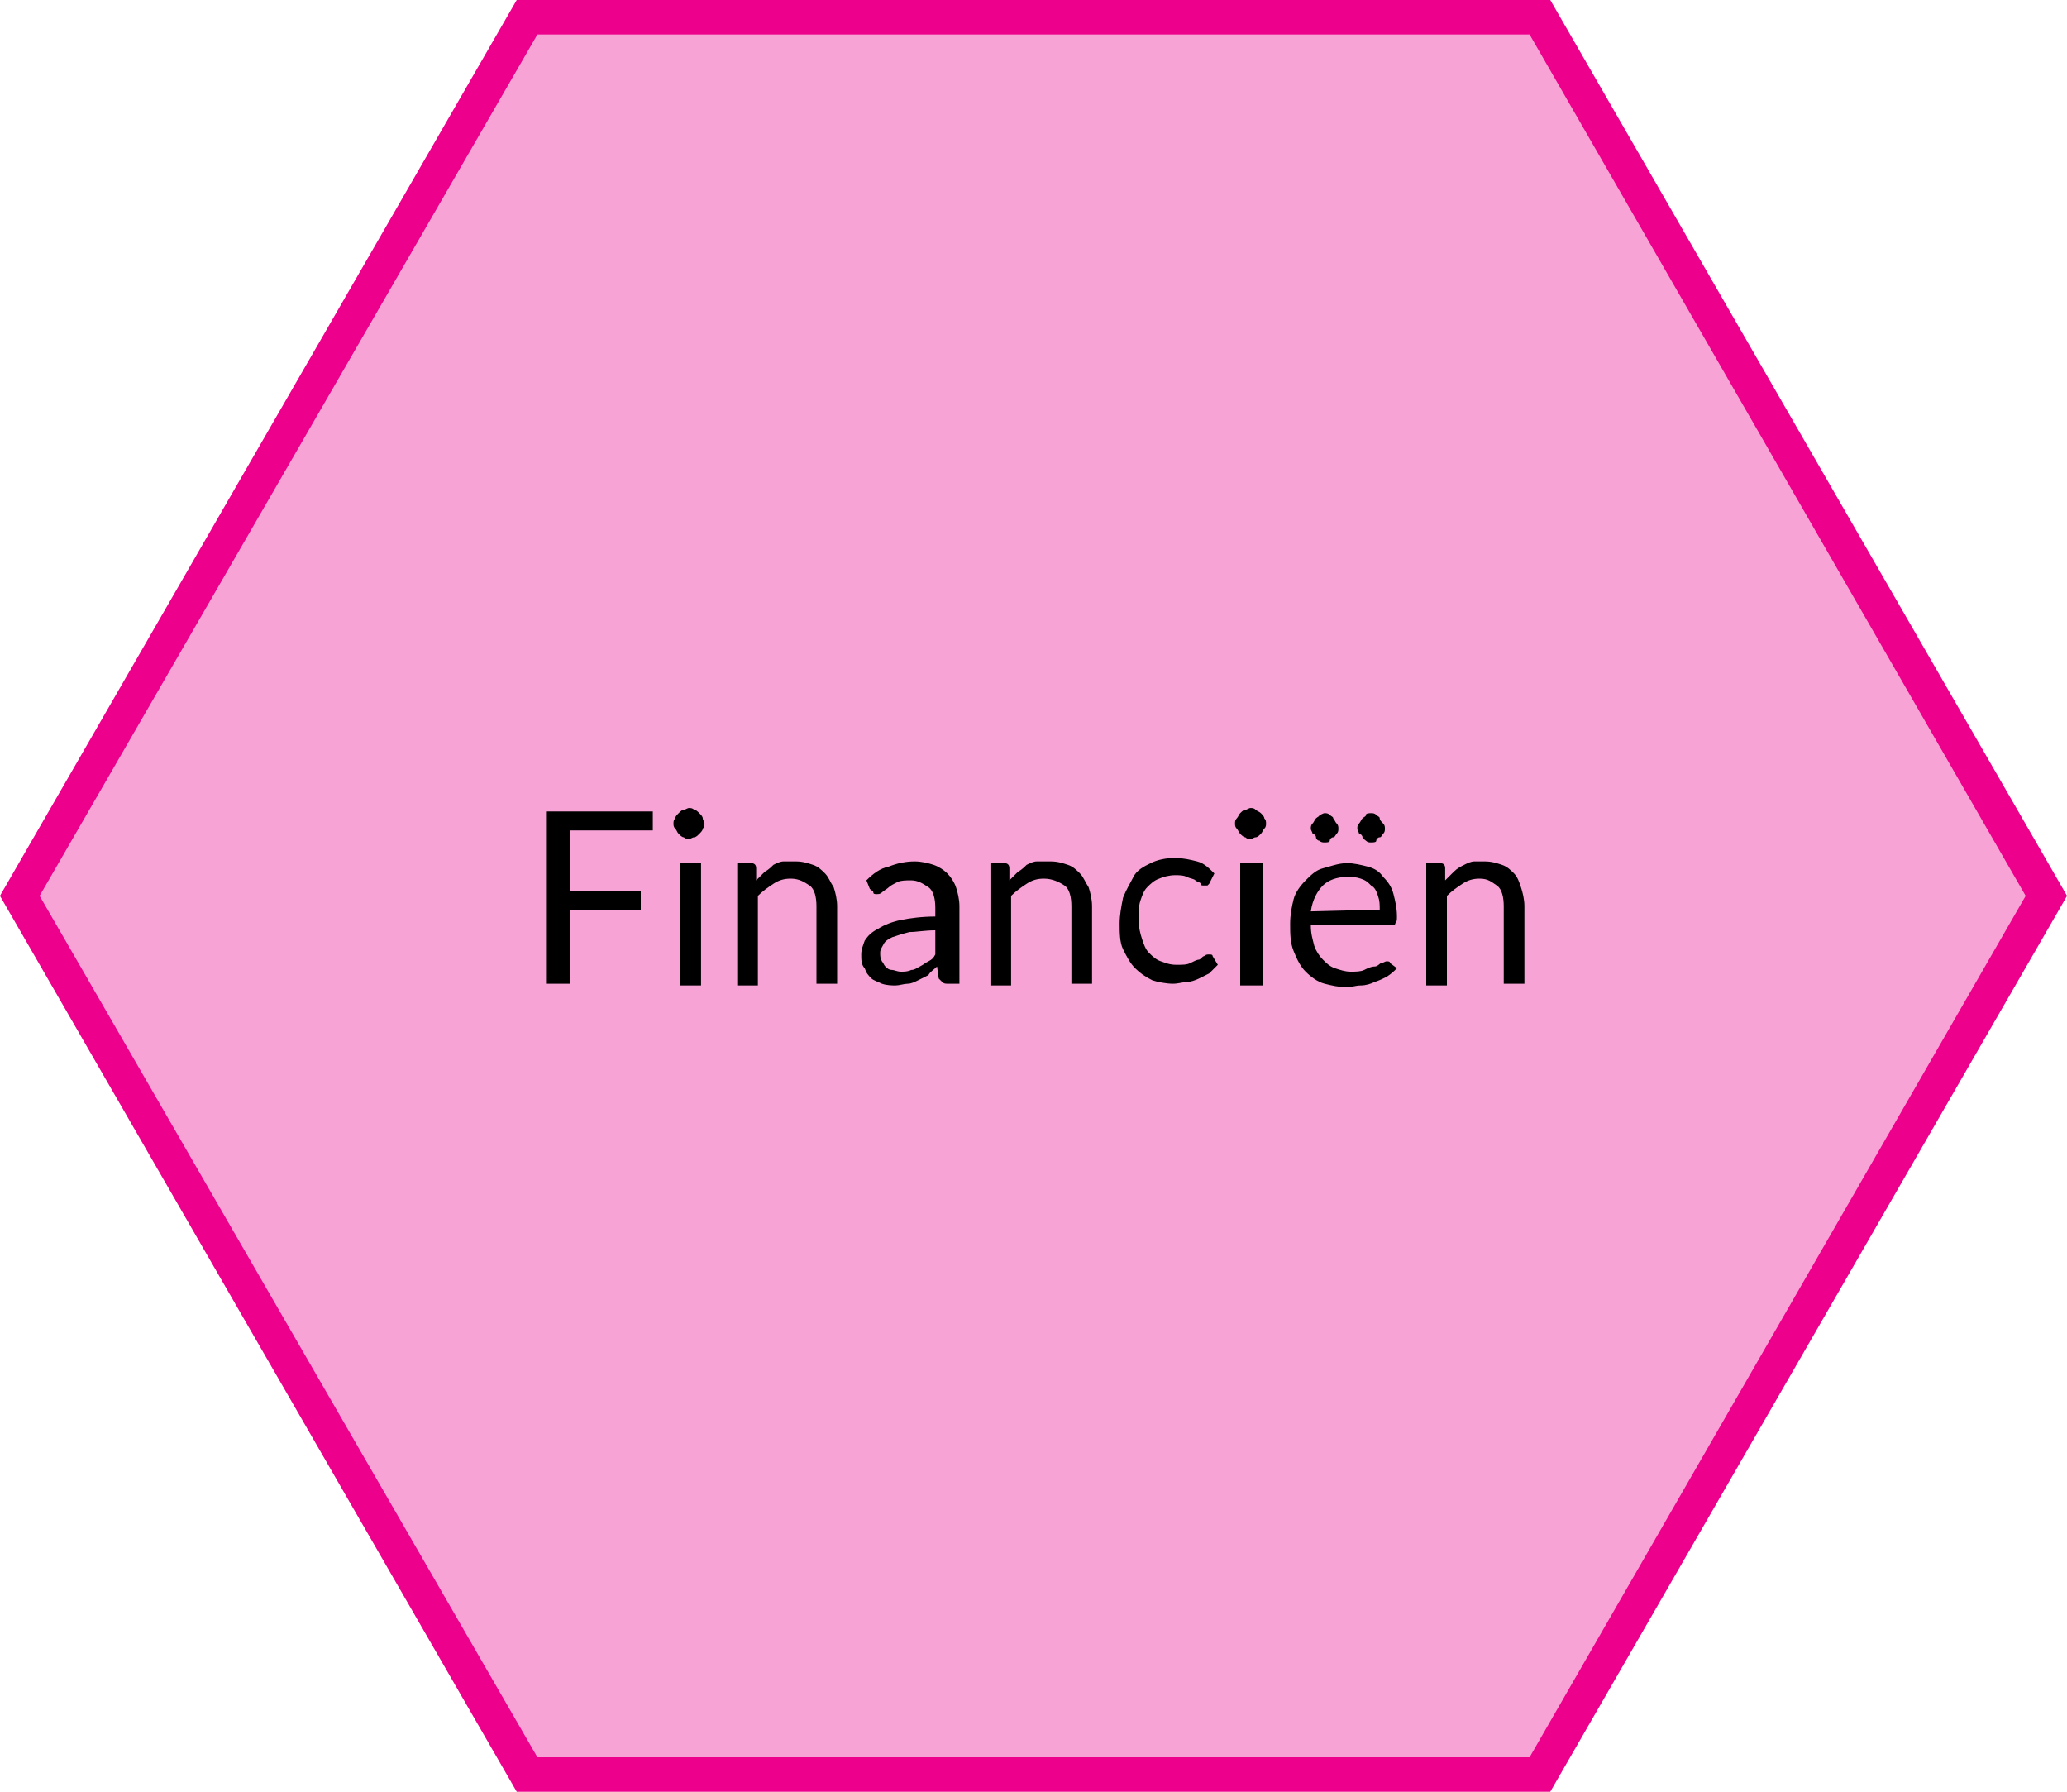 <?xml version="1.0" encoding="utf-8"?>
<!-- Generator: Adobe Illustrator 28.2.0, SVG Export Plug-In . SVG Version: 6.00 Build 0)  -->
<svg xmlns="http://www.w3.org/2000/svg" xmlns:xlink="http://www.w3.org/1999/xlink" version="1.1" id="productie_tekst" x="0px" y="0px" viewBox="0 0 120 104" style="enable-background:new 0 0 120 104;" xml:space="preserve" width="120" height="104">
<style type="text/css">
	.st0{fill:#FBCCE8;}
	.st1{fill:#F8A3D6;}
	.st2{fill:#EC008C;}
</style>
<g>
	<polygon class="st0" points="90,0 30,0 0,52 30,104 90,104 120,52  "/>
	<g>
		<polygon class="st1" points="30.6,103 1.2,52 30.6,1 89.4,1 118.8,52 89.4,103   "/>
		<path class="st2" d="M88.8,2l28.8,50l-28.8,50H31.2L2.3,52L31.2,2H88.8 M90,0H30L0,52l30,52h60l30-52L90,0L90,0z"/>
	</g>
</g>
<g>
	<path d="M33.1,48.2v3.5h4.1v1.1h-4.1v4.3h-1.4v-10h6.2v1.1L33.1,48.2L33.1,48.2z"/>
	<path d="M40.9,47.8c0,0.1,0,0.2-0.1,0.3c0,0.1-0.1,0.2-0.2,0.3c-0.1,0.1-0.2,0.2-0.3,0.2c-0.1,0-0.2,0.1-0.3,0.1s-0.2,0-0.3-0.1   c-0.1,0-0.2-0.1-0.3-0.2c-0.1-0.1-0.1-0.2-0.2-0.3s-0.1-0.2-0.1-0.3s0-0.2,0.1-0.3c0-0.1,0.1-0.2,0.2-0.3c0.1-0.1,0.2-0.2,0.3-0.2   c0.1,0,0.2-0.1,0.3-0.1s0.2,0,0.3,0.1c0.1,0,0.2,0.1,0.3,0.2c0.1,0.1,0.2,0.2,0.2,0.3S40.9,47.7,40.9,47.8z M40.7,50.1v7.1h-1.2   v-7.1H40.7z"/>
	<path d="M43.9,51.1c0.2-0.2,0.3-0.3,0.5-0.5c0.2-0.1,0.4-0.3,0.5-0.4c0.2-0.1,0.4-0.2,0.6-0.2S46,50,46.2,50c0.4,0,0.7,0.1,1,0.2   c0.3,0.1,0.5,0.3,0.7,0.5c0.2,0.2,0.3,0.5,0.5,0.8c0.1,0.3,0.2,0.7,0.2,1.1v4.5h-1.2v-4.5c0-0.5-0.1-1-0.4-1.2S46.4,51,45.9,51   c-0.4,0-0.7,0.1-1,0.3s-0.6,0.4-0.9,0.7v5.2h-1.2v-7.1h0.8c0.2,0,0.3,0.1,0.3,0.3L43.9,51.1L43.9,51.1z"/>
	<path d="M50.3,51.1c0.4-0.4,0.8-0.7,1.3-0.8c0.5-0.2,1-0.3,1.5-0.3c0.4,0,0.8,0.1,1.1,0.2s0.6,0.3,0.8,0.5s0.4,0.5,0.5,0.8   s0.2,0.7,0.2,1.1v4.5H55c-0.1,0-0.2,0-0.3-0.1s-0.1-0.1-0.2-0.2l-0.1-0.7c-0.2,0.2-0.4,0.3-0.5,0.5c-0.2,0.1-0.4,0.2-0.6,0.3   c-0.2,0.1-0.4,0.2-0.6,0.2s-0.5,0.1-0.7,0.1s-0.5,0-0.8-0.1c-0.2-0.1-0.5-0.2-0.6-0.3c-0.2-0.2-0.3-0.3-0.4-0.6   C50,56,50,55.7,50,55.4c0-0.3,0.1-0.5,0.2-0.8c0.2-0.3,0.4-0.5,0.8-0.7c0.3-0.2,0.8-0.4,1.3-0.5c0.5-0.1,1.2-0.2,2-0.2v-0.5   c0-0.5-0.1-1-0.4-1.2s-0.6-0.4-1-0.4c-0.3,0-0.6,0-0.8,0.1c-0.2,0.1-0.4,0.2-0.5,0.3s-0.3,0.2-0.4,0.3c-0.1,0.1-0.2,0.1-0.3,0.1   c-0.1,0-0.2,0-0.2-0.1s-0.1-0.1-0.2-0.2L50.3,51.1L50.3,51.1z M54.3,54c-0.6,0-1.1,0.1-1.5,0.1c-0.4,0.1-0.7,0.2-1,0.3   c-0.2,0.1-0.4,0.2-0.5,0.4s-0.2,0.3-0.2,0.5s0,0.3,0.1,0.5c0.1,0.1,0.1,0.2,0.2,0.3c0.1,0.1,0.2,0.2,0.4,0.2c0.1,0,0.3,0.1,0.5,0.1   c0.2,0,0.4,0,0.6-0.1c0.2,0,0.3-0.1,0.5-0.2s0.3-0.2,0.5-0.3c0.2-0.1,0.3-0.2,0.4-0.4L54.3,54L54.3,54z"/>
	<path d="M58.6,51.1c0.2-0.2,0.3-0.3,0.5-0.5c0.2-0.1,0.4-0.3,0.5-0.4c0.2-0.1,0.4-0.2,0.6-0.2S60.8,50,61,50c0.4,0,0.7,0.1,1,0.2   c0.3,0.1,0.5,0.3,0.7,0.5c0.2,0.2,0.3,0.5,0.5,0.8c0.1,0.3,0.2,0.7,0.2,1.1v4.5h-1.2v-4.5c0-0.5-0.1-1-0.4-1.2S61.1,51,60.6,51   c-0.4,0-0.7,0.1-1,0.3s-0.6,0.4-0.9,0.7v5.2h-1.2v-7.1h0.8c0.2,0,0.3,0.1,0.3,0.3L58.6,51.1L58.6,51.1z"/>
	<path d="M70.2,51.3c0,0-0.1,0.1-0.1,0.1s-0.1,0-0.2,0c-0.1,0-0.2,0-0.2-0.1s-0.2-0.1-0.3-0.2c-0.1-0.1-0.3-0.1-0.5-0.2   c-0.2-0.1-0.4-0.1-0.7-0.1c-0.3,0-0.7,0.1-0.9,0.2c-0.3,0.1-0.5,0.3-0.7,0.5s-0.3,0.5-0.4,0.8c-0.1,0.3-0.1,0.7-0.1,1.1   s0.1,0.8,0.2,1.1c0.1,0.3,0.2,0.6,0.4,0.8s0.4,0.4,0.7,0.5s0.5,0.2,0.9,0.2s0.6,0,0.8-0.1s0.4-0.2,0.5-0.2s0.2-0.2,0.3-0.2   c0.1-0.1,0.2-0.1,0.3-0.1c0.1,0,0.2,0,0.2,0.1l0.3,0.5c-0.2,0.2-0.3,0.3-0.5,0.5c-0.2,0.1-0.4,0.2-0.6,0.3   c-0.2,0.1-0.5,0.2-0.7,0.2s-0.5,0.1-0.8,0.1c-0.4,0-0.9-0.1-1.2-0.2c-0.4-0.2-0.7-0.4-1-0.7c-0.3-0.3-0.5-0.7-0.7-1.1   s-0.2-1-0.2-1.5c0-0.5,0.1-1,0.2-1.5c0.2-0.5,0.4-0.8,0.6-1.2s0.6-0.6,1-0.8c0.4-0.2,0.9-0.3,1.4-0.3c0.5,0,0.9,0.1,1.3,0.2   s0.7,0.4,1,0.7L70.2,51.3L70.2,51.3z"/>
	<path d="M73.5,47.8c0,0.1,0,0.2-0.1,0.3c-0.1,0.1-0.1,0.2-0.2,0.3c-0.1,0.1-0.2,0.2-0.3,0.2c-0.1,0-0.2,0.1-0.3,0.1s-0.2,0-0.3-0.1   c-0.1,0-0.2-0.1-0.3-0.2c-0.1-0.1-0.1-0.2-0.2-0.3s-0.1-0.2-0.1-0.3s0-0.2,0.1-0.3c0.1-0.1,0.1-0.2,0.2-0.3s0.2-0.2,0.3-0.2   c0.1,0,0.2-0.1,0.3-0.1s0.2,0,0.3,0.1s0.2,0.1,0.3,0.2c0.1,0.1,0.2,0.2,0.2,0.3C73.5,47.6,73.5,47.7,73.5,47.8z M73.3,50.1v7.1H72   v-7.1H73.3z"/>
	<path d="M81.1,56.2c-0.2,0.2-0.3,0.3-0.6,0.5c-0.2,0.1-0.4,0.2-0.7,0.3c-0.2,0.1-0.5,0.2-0.8,0.2s-0.5,0.1-0.8,0.1   c-0.5,0-0.9-0.1-1.3-0.2s-0.8-0.4-1.1-0.7s-0.5-0.7-0.7-1.2s-0.2-1-0.2-1.6c0-0.5,0.1-1,0.2-1.4s0.4-0.8,0.7-1.1   c0.3-0.3,0.6-0.6,1-0.7s0.9-0.3,1.4-0.3c0.4,0,0.8,0.1,1.2,0.2s0.7,0.3,0.9,0.6c0.3,0.3,0.5,0.6,0.6,1s0.2,0.8,0.2,1.3   c0,0.2,0,0.3-0.1,0.4c0,0.1-0.1,0.1-0.2,0.1h-4.7c0,0.5,0.1,0.8,0.2,1.2c0.1,0.3,0.3,0.6,0.5,0.8s0.4,0.4,0.7,0.5s0.6,0.2,0.9,0.2   c0.3,0,0.6,0,0.8-0.1c0.2-0.1,0.4-0.2,0.6-0.2s0.3-0.2,0.4-0.2s0.2-0.1,0.3-0.1c0.1,0,0.2,0,0.2,0.1L81.1,56.2L81.1,56.2z    M77.7,48.1c0,0.1,0,0.2-0.1,0.3s-0.1,0.2-0.2,0.2s-0.2,0.1-0.2,0.2s-0.2,0.1-0.3,0.1s-0.2,0-0.3-0.1c-0.1,0-0.2-0.1-0.2-0.2   s-0.1-0.2-0.2-0.2c0-0.1-0.1-0.2-0.1-0.3s0-0.2,0.1-0.3s0.1-0.2,0.2-0.3s0.2-0.1,0.2-0.2c0.1,0,0.2-0.1,0.3-0.1s0.2,0,0.3,0.1   s0.2,0.1,0.2,0.2c0.1,0.1,0.1,0.2,0.2,0.3S77.7,48,77.7,48.1z M80.1,52.8c0-0.3,0-0.5-0.1-0.8s-0.2-0.5-0.4-0.6   c-0.2-0.2-0.3-0.3-0.6-0.4s-0.5-0.1-0.8-0.1c-0.6,0-1.1,0.2-1.4,0.5c-0.3,0.3-0.6,0.8-0.7,1.5L80.1,52.8L80.1,52.8z M80.4,48.1   c0,0.1,0,0.2-0.1,0.3s-0.1,0.2-0.2,0.2s-0.2,0.1-0.2,0.2s-0.2,0.1-0.3,0.1s-0.2,0-0.3-0.1s-0.2-0.1-0.2-0.2s-0.1-0.2-0.2-0.2   c0-0.1-0.1-0.2-0.1-0.3s0-0.2,0.1-0.3s0.1-0.2,0.2-0.3c0.1-0.1,0.2-0.1,0.2-0.2s0.2-0.1,0.3-0.1s0.2,0,0.3,0.1s0.2,0.1,0.2,0.2   s0.1,0.2,0.2,0.3S80.4,48,80.4,48.1z"/>
	<path d="M83.9,51.1c0.2-0.2,0.3-0.3,0.5-0.5s0.4-0.3,0.6-0.4c0.2-0.1,0.4-0.2,0.6-0.2S86,50,86.2,50c0.4,0,0.7,0.1,1,0.2   c0.3,0.1,0.5,0.3,0.7,0.5c0.2,0.2,0.3,0.5,0.4,0.8c0.1,0.3,0.2,0.7,0.2,1.1v4.5h-1.2v-4.5c0-0.5-0.1-1-0.4-1.2S86.4,51,85.9,51   c-0.4,0-0.7,0.1-1,0.3s-0.6,0.4-0.9,0.7v5.2h-1.2v-7.1h0.8c0.2,0,0.3,0.1,0.3,0.3L83.9,51.1L83.9,51.1z"/>
</g>
</svg>
